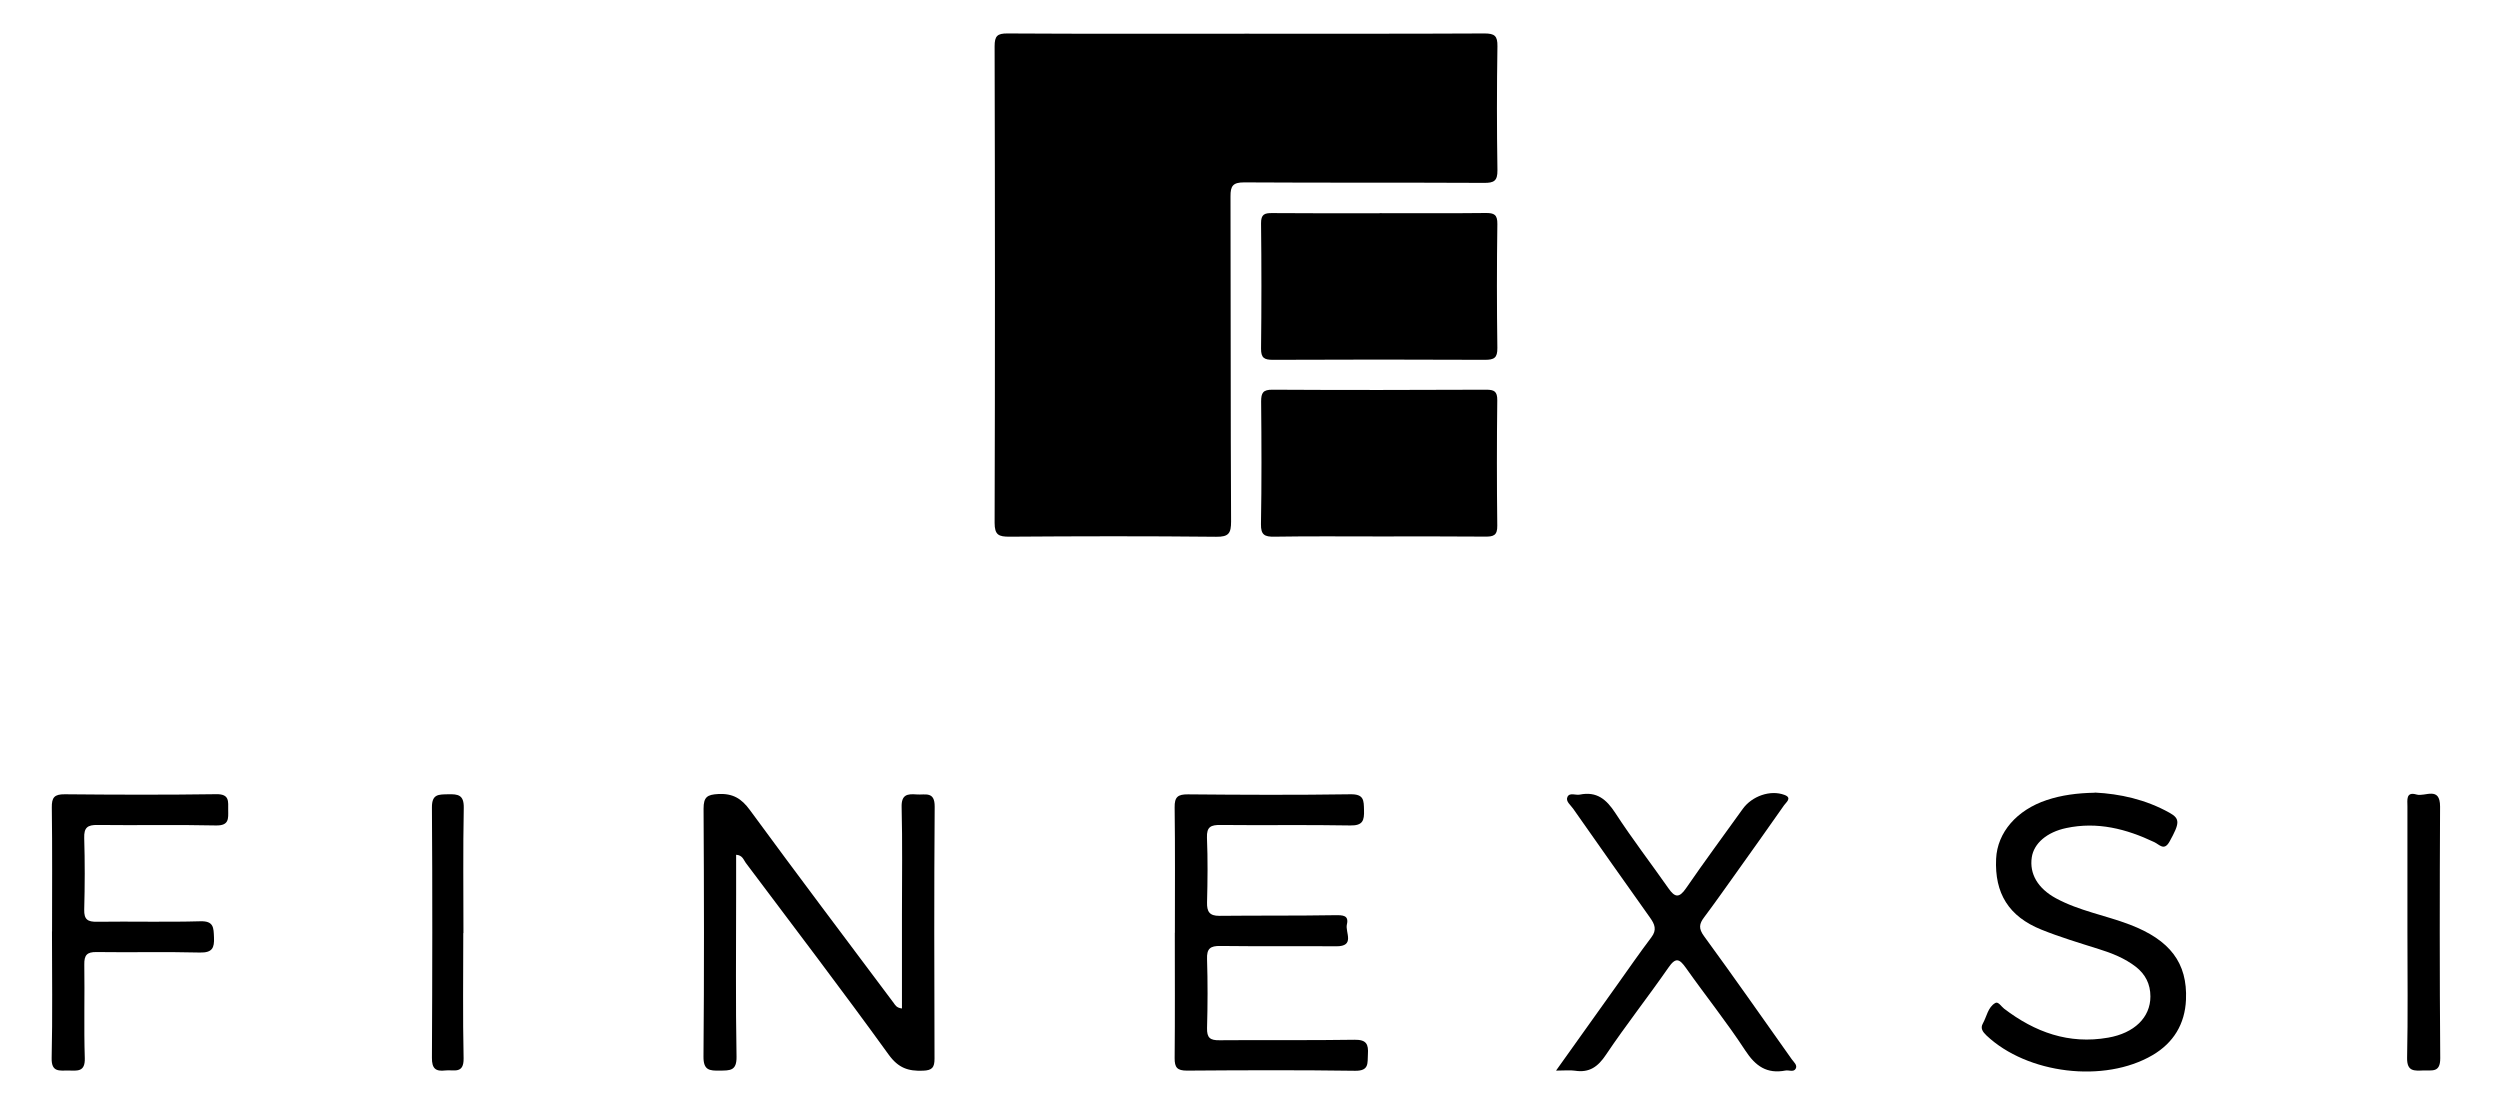 <svg xmlns="http://www.w3.org/2000/svg" id="Colour" viewBox="0 0 307.86 137.05"><path d="m153.43,4.15c9.79,0,19.58.02,29.37-.03,1.26,0,1.62.3,1.6,1.58-.08,5.09-.08,10.18,0,15.26.02,1.33-.44,1.57-1.65,1.56-9.85-.05-19.69,0-29.54-.06-1.38,0-1.69.43-1.68,1.72.04,13.34,0,26.68.07,40.03,0,1.44-.27,1.91-1.83,1.89-8.49-.09-16.98-.07-25.46-.01-1.32,0-1.83-.2-1.83-1.71.06-19.56.05-39.12,0-58.68,0-1.27.33-1.59,1.59-1.58,9.79.06,19.58.03,29.37.03Z" stroke-width="0"></path><path d="m169.84,66.06c-4.3,0-8.6-.04-12.9.03-1.21.02-1.68-.21-1.66-1.55.09-5.03.07-10.06.02-15.1,0-1.07.24-1.46,1.4-1.45,8.77.05,17.54.04,26.31,0,.99,0,1.38.2,1.37,1.3-.06,5.14-.06,10.29,0,15.44.02,1.21-.47,1.36-1.49,1.35-4.36-.04-8.71-.02-13.07-.02Z" stroke-width="0"></path><path d="m169.9,26.25c4.35,0,8.7.03,13.05-.02,1.05-.01,1.46.2,1.44,1.37-.07,5.08-.07,10.16,0,15.24.02,1.24-.4,1.47-1.54,1.47-8.7-.04-17.4-.04-26.1,0-1.07,0-1.47-.23-1.46-1.39.06-5.14.06-10.27,0-15.41-.01-1.12.42-1.28,1.38-1.27,4.41.04,8.81.02,13.22.02Z" stroke-width="0"></path><path d="m111.07,124.2c0-3.92,0-7.75,0-11.59,0-4.41.07-8.82-.04-13.22-.04-1.54.69-1.65,1.85-1.56,1.04.09,2.24-.44,2.22,1.52-.08,10.34-.05,20.68-.02,31.02,0,1.08-.28,1.44-1.42,1.48-1.81.07-3.02-.32-4.22-1.97-5.75-7.96-11.71-15.77-17.6-23.62-.28-.38-.4-.95-1.19-1,0,1.64,0,3.26,0,4.87,0,6.67-.07,13.34.05,20,.03,1.76-.82,1.69-2.05,1.71-1.28.02-2.04-.03-2.02-1.74.09-10.17.07-20.34.01-30.51,0-1.44.44-1.74,1.81-1.81,1.79-.09,2.85.54,3.9,1.98,5.84,7.97,11.79,15.85,17.71,23.76.19.26.34.59,1.02.67Z" stroke-width="0"></path><path d="m144.68,114.86c0-5.14.04-10.29-.03-15.43-.02-1.29.39-1.62,1.64-1.61,6.68.06,13.36.09,20.03-.01,1.66-.02,1.62.76,1.65,1.95.04,1.28-.14,1.92-1.7,1.89-5.32-.1-10.64,0-15.96-.06-1.19-.01-1.73.21-1.68,1.57.11,2.65.08,5.31.01,7.97-.03,1.14.31,1.66,1.52,1.65,4.75-.05,9.51,0,14.26-.08.94-.01,1.71,0,1.44,1.14-.23.96,1.06,2.71-1.32,2.69-4.75-.04-9.51.02-14.26-.04-1.24-.02-1.69.32-1.64,1.62.09,2.82.08,5.65,0,8.48-.03,1.21.37,1.53,1.54,1.51,5.54-.05,11.09.03,16.64-.06,1.45-.02,1.71.55,1.63,1.78-.07,1.08.19,2.06-1.57,2.04-6.9-.1-13.81-.07-20.71-.02-1.21,0-1.53-.38-1.52-1.55.05-5.14.02-10.29.02-15.43Z" stroke-width="0"></path><path d="m257.96,97.6c3.09.15,6.27.85,9.19,2.48,1.34.74,1.26,1.3.03,3.53-.68,1.24-1.25.39-1.9.09-3.44-1.63-7-2.55-10.84-1.73-2.36.5-3.98,1.87-4.24,3.61-.3,2.03.74,3.82,2.98,5.04,2.86,1.55,6.08,2.09,9.09,3.24,4.94,1.89,7.12,4.71,6.92,9.26-.13,2.99-1.54,5.3-4.11,6.81-5.94,3.49-15.45,2.32-20.46-2.42-.47-.45-.77-.89-.45-1.46.49-.87.62-2.01,1.54-2.54.36-.21.73.43,1.08.7,3.8,2.9,7.97,4.42,12.82,3.57,3.21-.56,5.2-2.48,5.2-5.07,0-1.53-.62-2.74-1.8-3.66-1.36-1.05-2.93-1.67-4.56-2.18-2.37-.75-4.76-1.46-7.06-2.39-4.03-1.62-5.78-4.48-5.58-8.73.15-3.24,2.54-6,6.24-7.23,1.84-.61,3.74-.86,5.9-.9Z" stroke-width="0"></path><path d="m191.63,131.82c2.65-3.72,5.06-7.1,7.48-10.49,1.41-1.98,2.79-3.98,4.25-5.91.7-.92.41-1.61-.17-2.42-3.18-4.46-6.32-8.94-9.47-13.42-.31-.45-.95-.9-.7-1.44.27-.59,1.01-.18,1.53-.29,2.08-.42,3.27.58,4.37,2.27,2.06,3.17,4.37,6.17,6.54,9.27.79,1.14,1.32,1.22,2.16,0,2.27-3.3,4.65-6.52,6.99-9.78,1.13-1.57,3.39-2.38,5.14-1.72.98.36.19.92-.05,1.27-2,2.87-4.04,5.72-6.07,8.57-1.25,1.75-2.48,3.5-3.77,5.22-.62.82-.71,1.39-.02,2.33,3.66,5.01,7.22,10.1,10.81,15.17.25.35.73.72.47,1.17-.26.44-.83.13-1.25.21-2.29.44-3.69-.54-4.95-2.47-2.28-3.49-4.9-6.76-7.31-10.17-.79-1.11-1.25-1.35-2.15-.04-2.51,3.62-5.24,7.08-7.69,10.73-1,1.5-2.06,2.25-3.84,1.97-.6-.09-1.23-.01-2.3-.01Z" stroke-width="0"></path><path d="m6.41,114.7c0-5.08.04-10.17-.03-15.25-.02-1.25.31-1.65,1.6-1.64,6.22.06,12.44.08,18.65-.01,1.67-.03,1.46.91,1.47,1.94.01,1.07.13,1.94-1.5,1.91-4.86-.11-9.72,0-14.58-.06-1.25-.02-1.69.32-1.65,1.61.09,2.93.08,5.87,0,8.81-.03,1.22.42,1.52,1.58,1.5,4.24-.06,8.48.06,12.72-.06,1.66-.05,1.63.79,1.68,1.98.06,1.31-.21,1.9-1.73,1.87-4.24-.11-8.48,0-12.72-.06-1.2-.02-1.54.38-1.52,1.54.06,3.84-.06,7.68.06,11.52.06,1.76-.96,1.54-2.04,1.53-1.06-.01-2.08.25-2.04-1.53.12-5.19.04-10.39.04-15.59Z" stroke-width="0"></path><path d="m296.46,114.86c0-5.19,0-10.38,0-15.57,0-.75-.21-1.84,1.12-1.45,1.03.31,2.91-1.08,2.9,1.5-.05,10.33-.06,20.65.02,30.98.01,1.81-1.03,1.46-2.06,1.5-1.12.04-2.05.17-2.02-1.55.11-5.13.04-10.27.04-15.4Z" stroke-width="0"></path><path d="m57.05,114.91c0,5.14-.07,10.28.04,15.41.04,1.99-1.23,1.38-2.24,1.5-1.22.15-1.67-.25-1.66-1.56.05-10.28.07-20.55,0-30.83-.01-1.67.83-1.59,1.99-1.62,1.25-.03,1.96.08,1.93,1.68-.1,5.14-.04,10.28-.04,15.41Z" stroke-width="0"></path></svg>